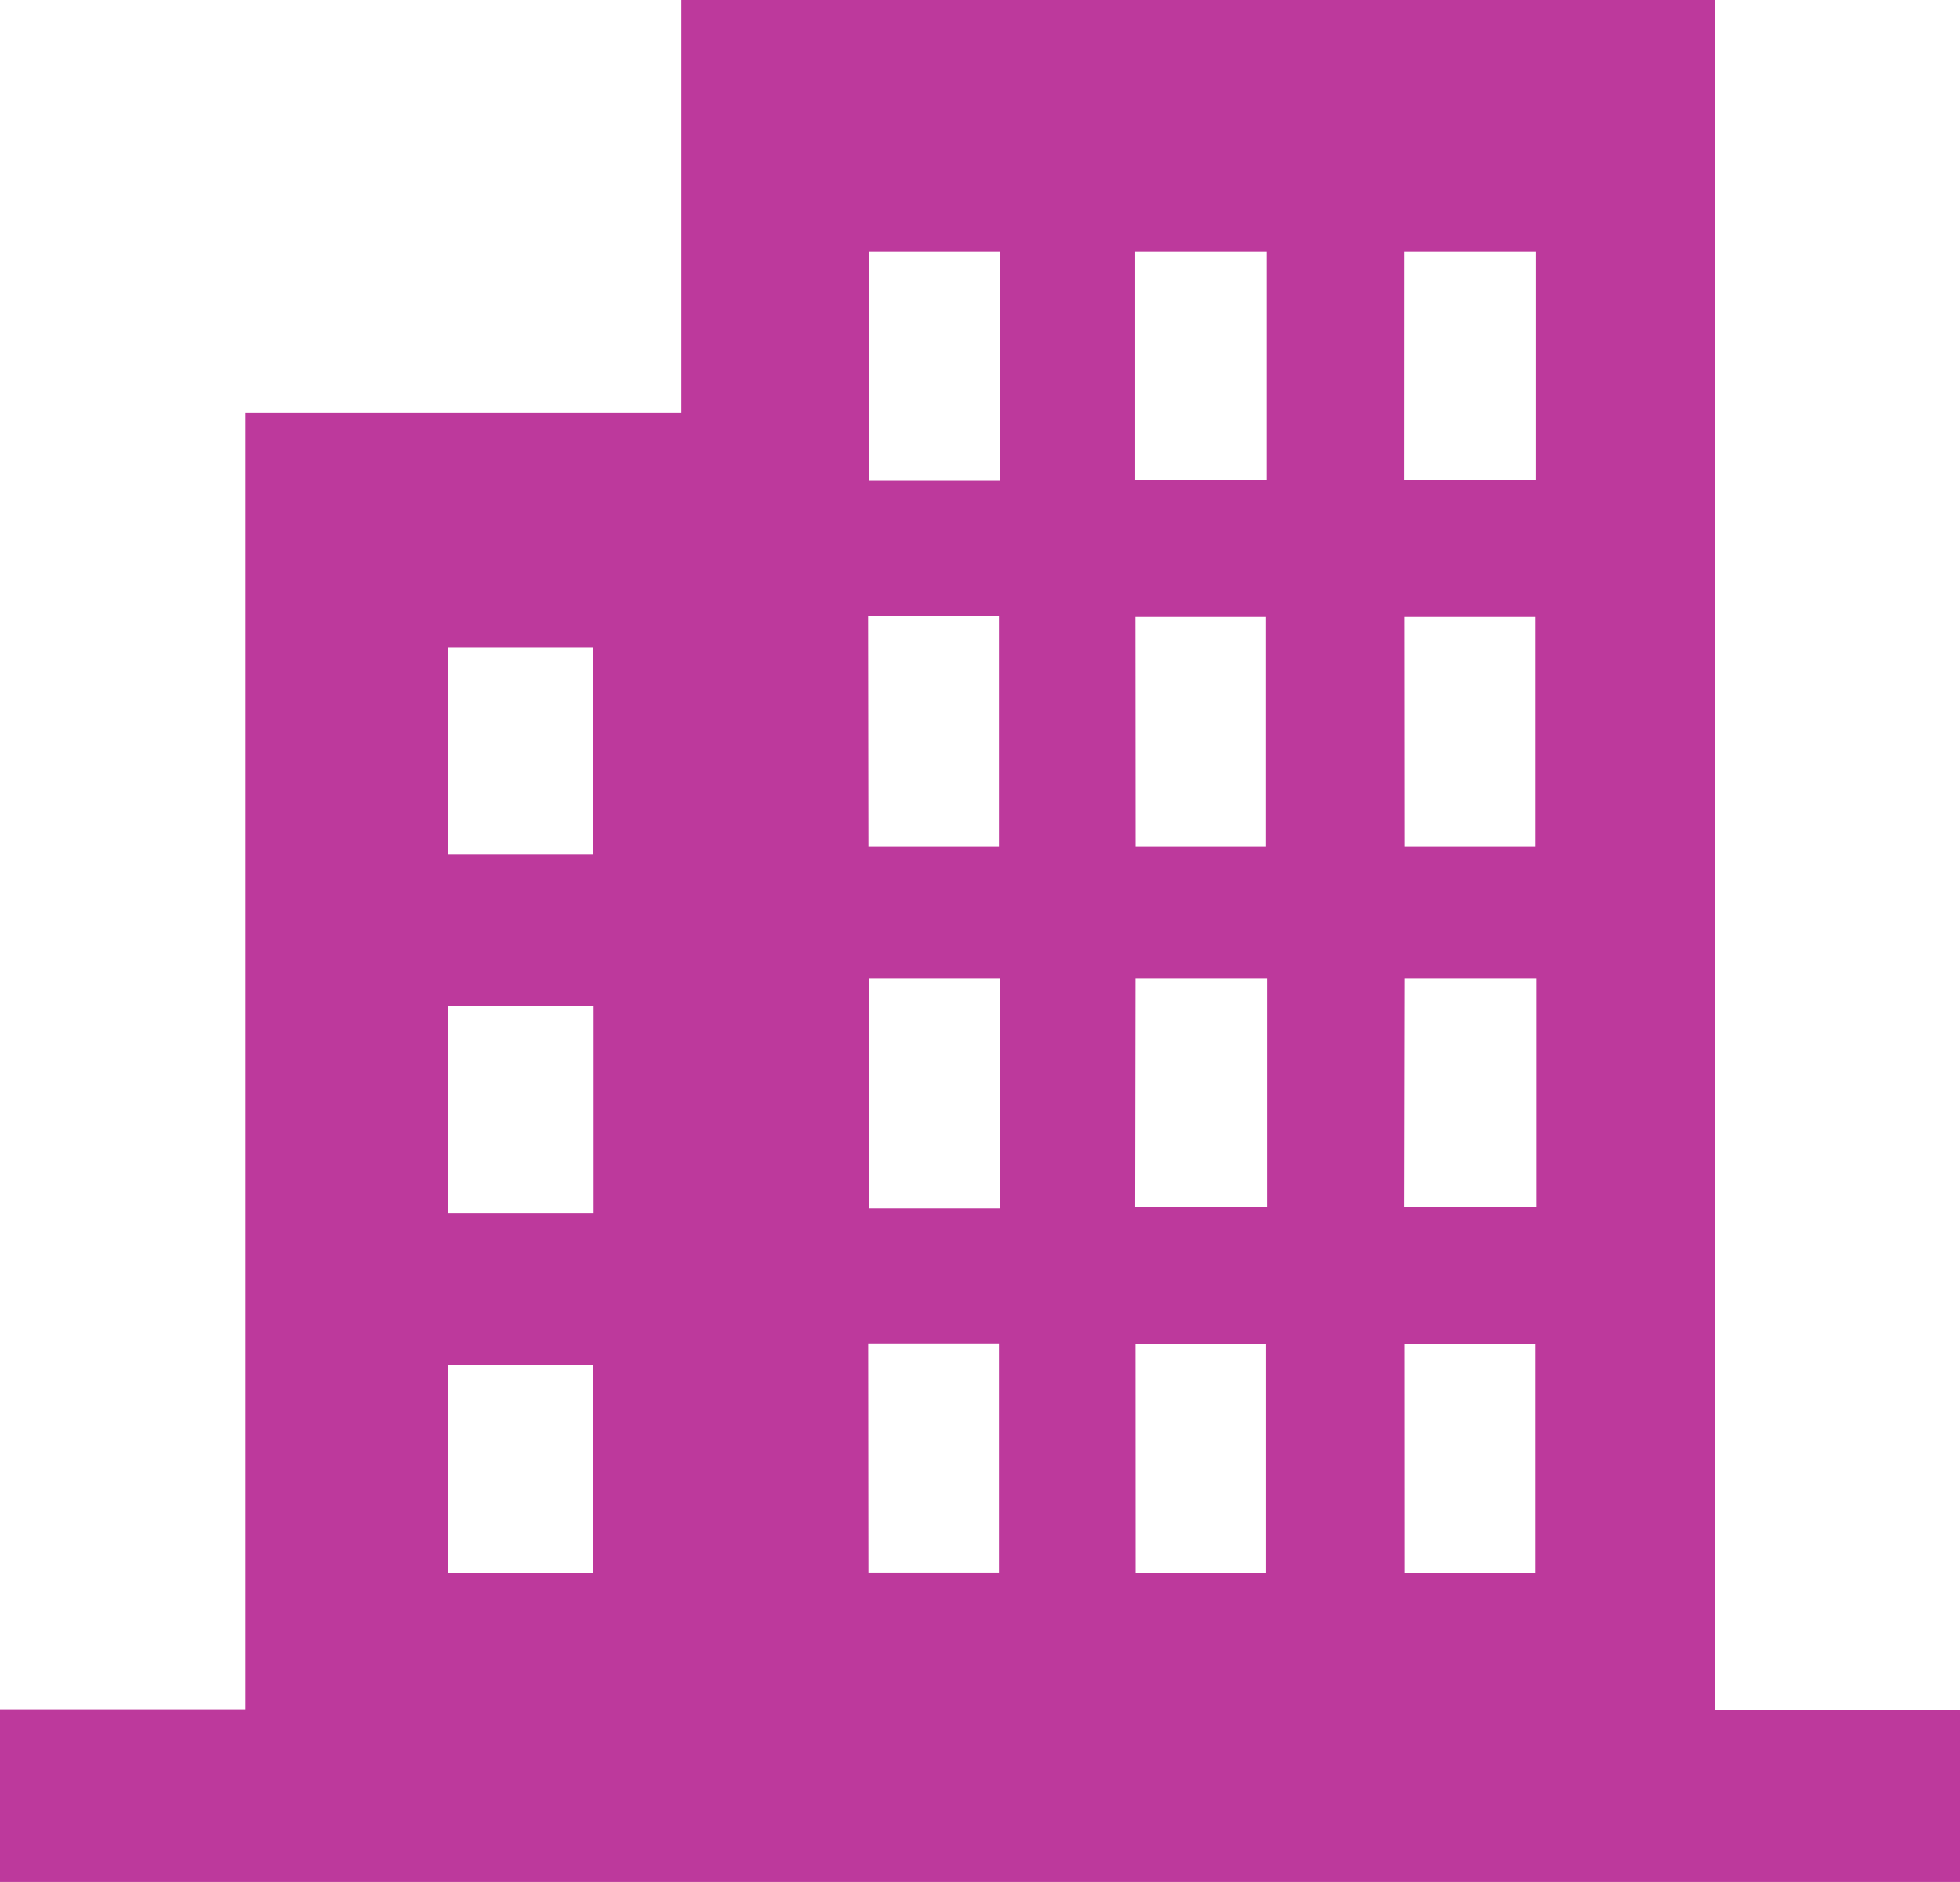 <svg xmlns="http://www.w3.org/2000/svg" width="23.388" height="22.458" viewBox="0 0 23.388 22.458"><path d="M5.35,16.292H7.074v2.484H5.35Zm8.2-.252h1.558v2.736H13.551Zm3.21,0H18.32v2.736H16.761Zm-6.4-.007H11.92v2.742H10.363ZM5.35,12.011H7.084v2.472H5.35Zm8.2-.332h1.569v2.728H13.546Zm3.211,0h1.569v2.728H16.756Zm-6.391,0h1.562v2.74H10.366ZM5.349,7.732H7.078V10.2H5.349Zm8.2-.372h1.558V10.1H13.551Zm3.21,0H18.32V10.1H16.761Zm-6.4-.007H11.92V10.1H10.363ZM13.546,3h1.569V5.726H13.546Zm3.211,0h1.569V5.726H16.756ZM10.366,3h1.562v2.74H10.366ZM8.131,0V4.929h-5.2V20.4H0v2.061H23.388V20.413H20.465V0Z" fill="#bd399c"/></svg>